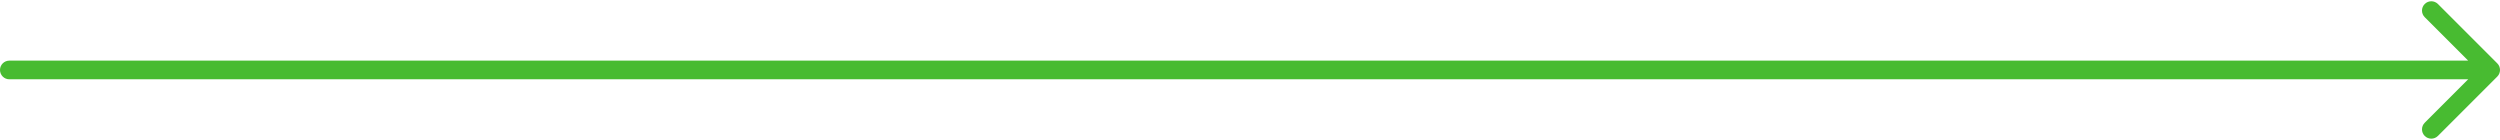 <svg width="536" height="30" viewBox="0 0 536 30" fill="none" xmlns="http://www.w3.org/2000/svg">
<path d="M2 13C0.895 13 0 13.895 0 15C0 16.105 0.895 17 2 17V15V13ZM535.418 16.414C536.199 15.633 536.199 14.367 535.418 13.586L522.69 0.858C521.909 0.077 520.643 0.077 519.862 0.858C519.08 1.639 519.08 2.905 519.862 3.686L531.175 15L519.862 26.314C519.08 27.095 519.08 28.361 519.862 29.142C520.643 29.923 521.909 29.923 522.69 29.142L535.418 16.414ZM2 15V17H534.004V15V13H2V15Z" fill="#48BB31"/>
</svg>
